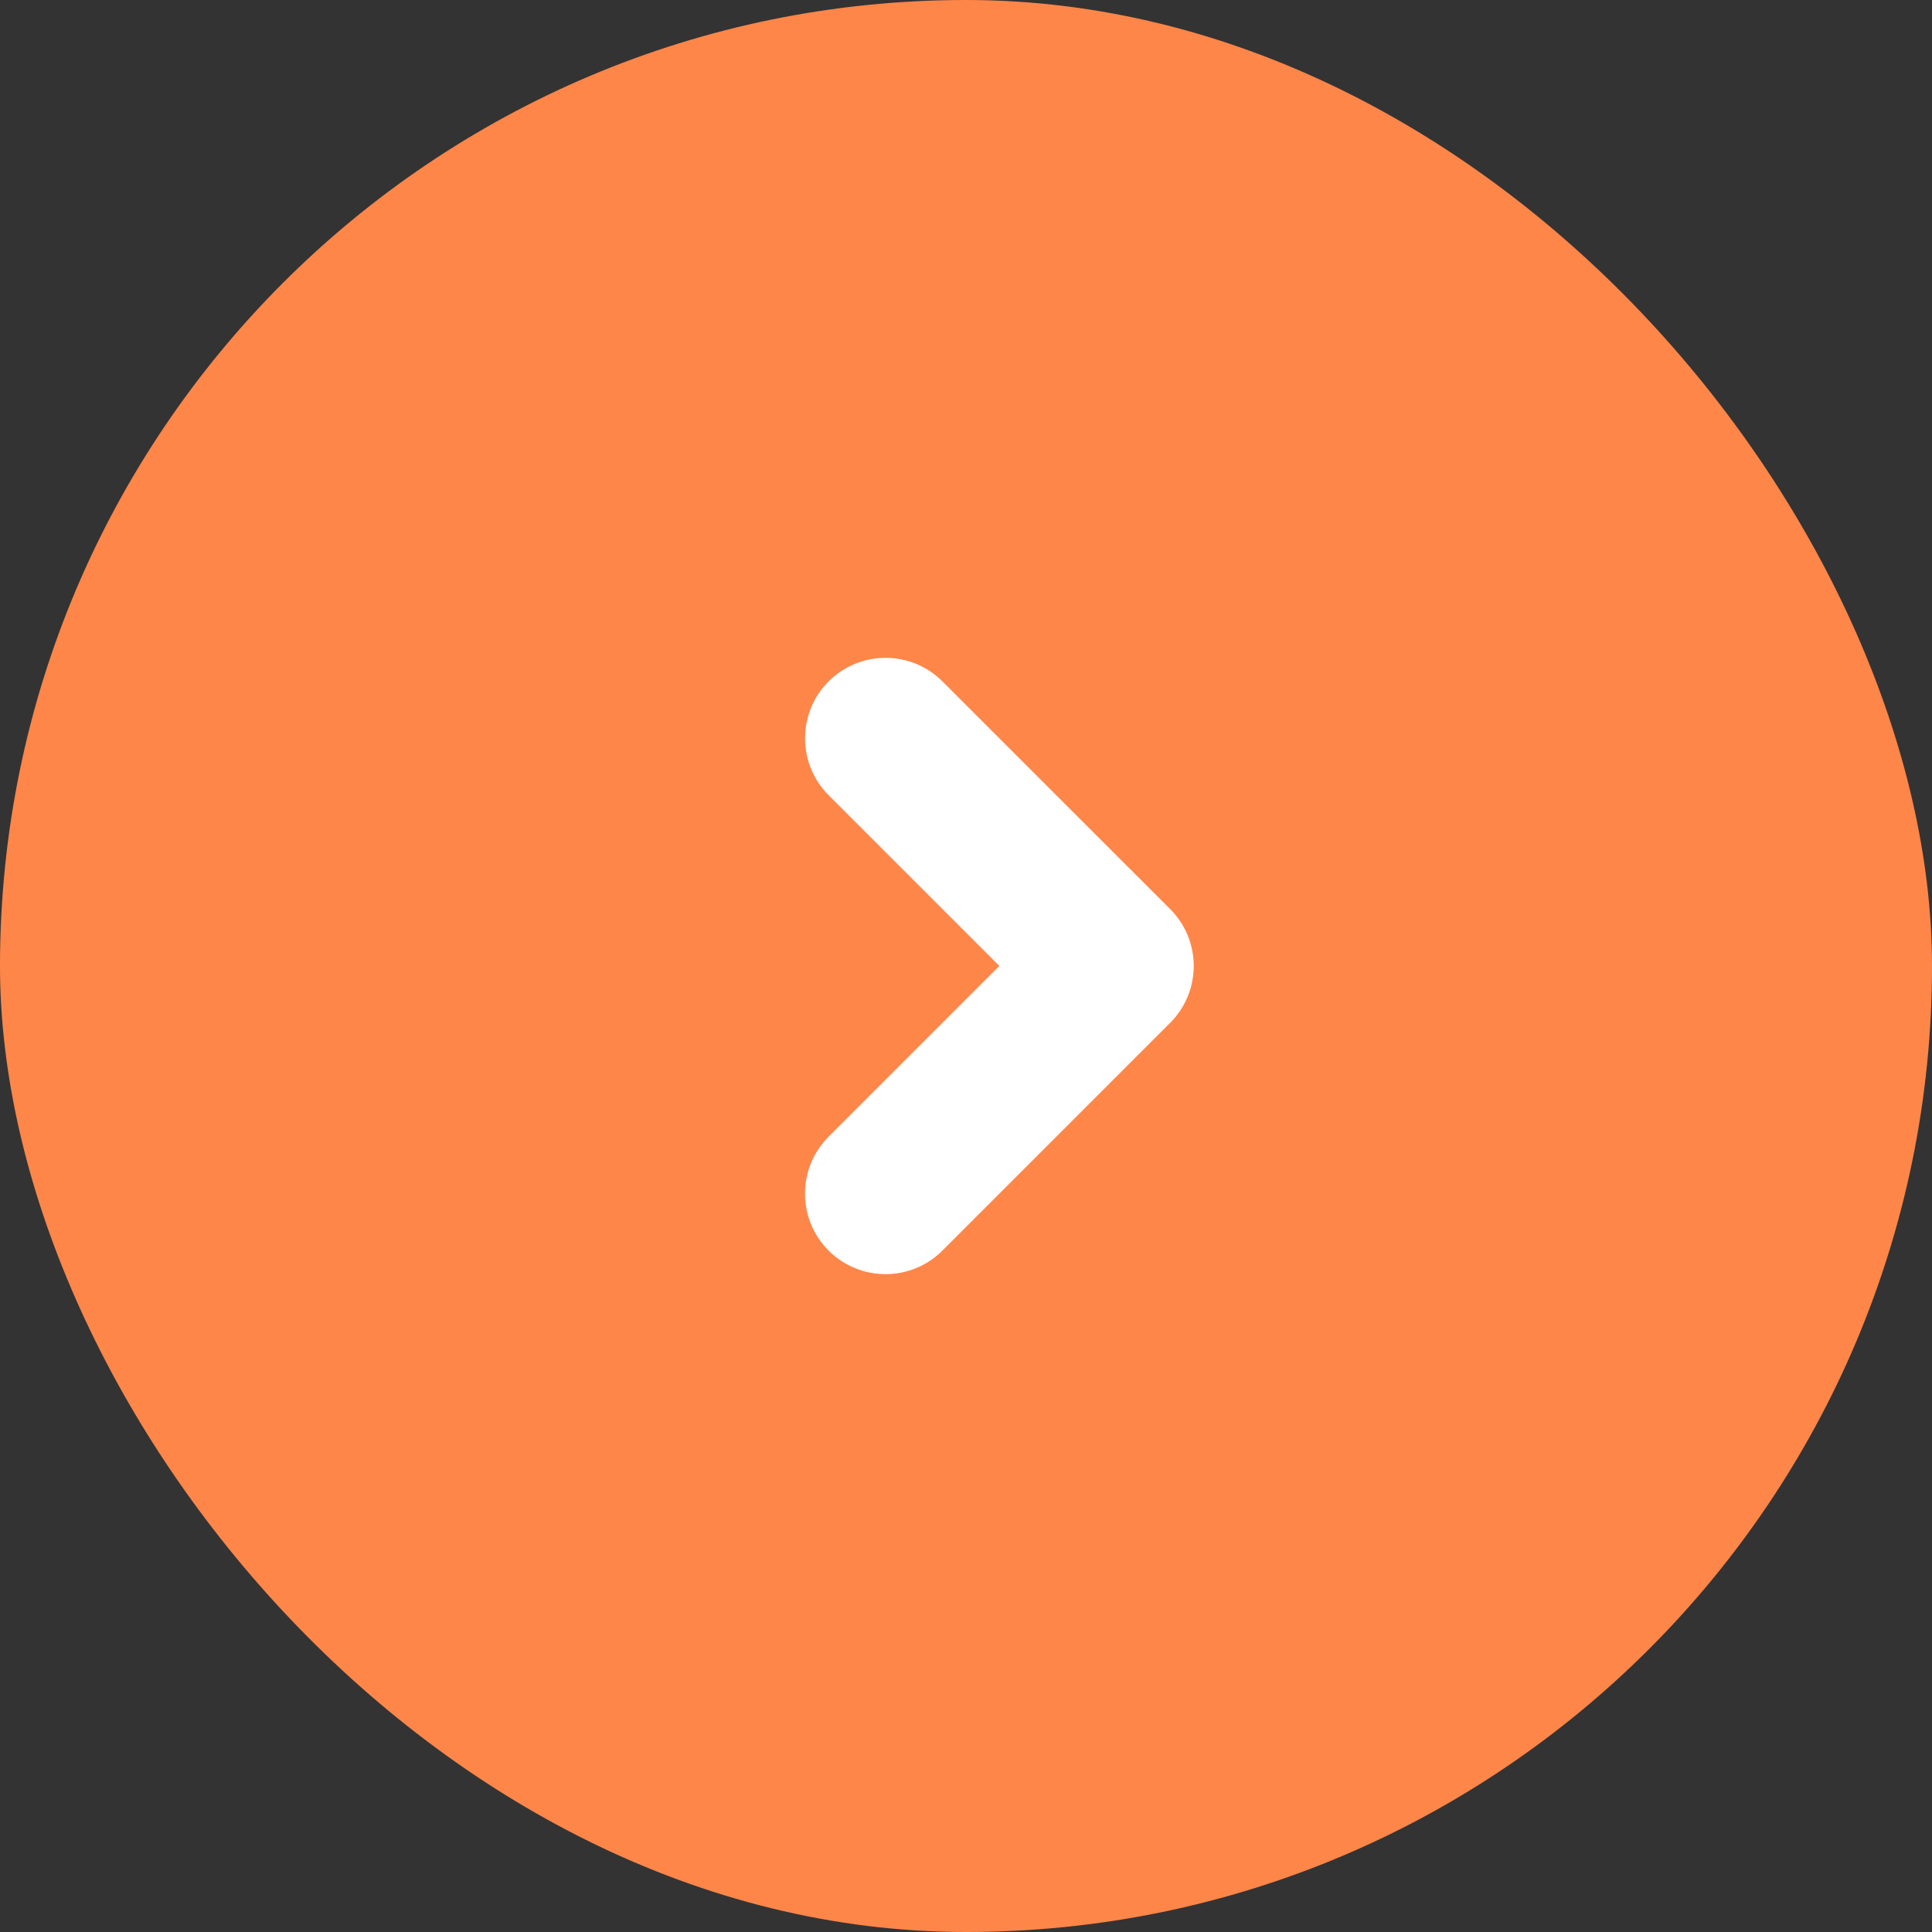 <svg width="32" height="32" viewBox="0 0 32 32" fill="none" xmlns="http://www.w3.org/2000/svg">
<rect x="0" y="0" width="32" height="32" fill="#333333" stroke="none"/>
<g clip-path="url(#clip0_3_2439)">
<rect width="32" height="32" rx="16" fill="#FF8649"/>
<path fill-rule="evenodd" clip-rule="evenodd" d="M13.724 11.286C13.474 11.536 13.334 11.875 13.334 12.229C13.334 12.582 13.474 12.921 13.724 13.171L16.552 15.999L13.724 18.827C13.474 19.077 13.333 19.416 13.333 19.77C13.333 20.124 13.473 20.463 13.723 20.713C13.973 20.963 14.312 21.104 14.666 21.104C15.02 21.104 15.359 20.964 15.609 20.714L19.381 16.942C19.631 16.692 19.772 16.353 19.772 15.999C19.772 15.646 19.631 15.307 19.381 15.057L15.609 11.286C15.359 11.036 15.02 10.896 14.667 10.896C14.313 10.896 13.974 11.036 13.724 11.286Z" fill="white"/>
</g>
<defs>
<clipPath id="clip0_3_2439">
<rect width="32" height="32" rx="16" fill="white"/>
</clipPath>
</defs>
</svg>
